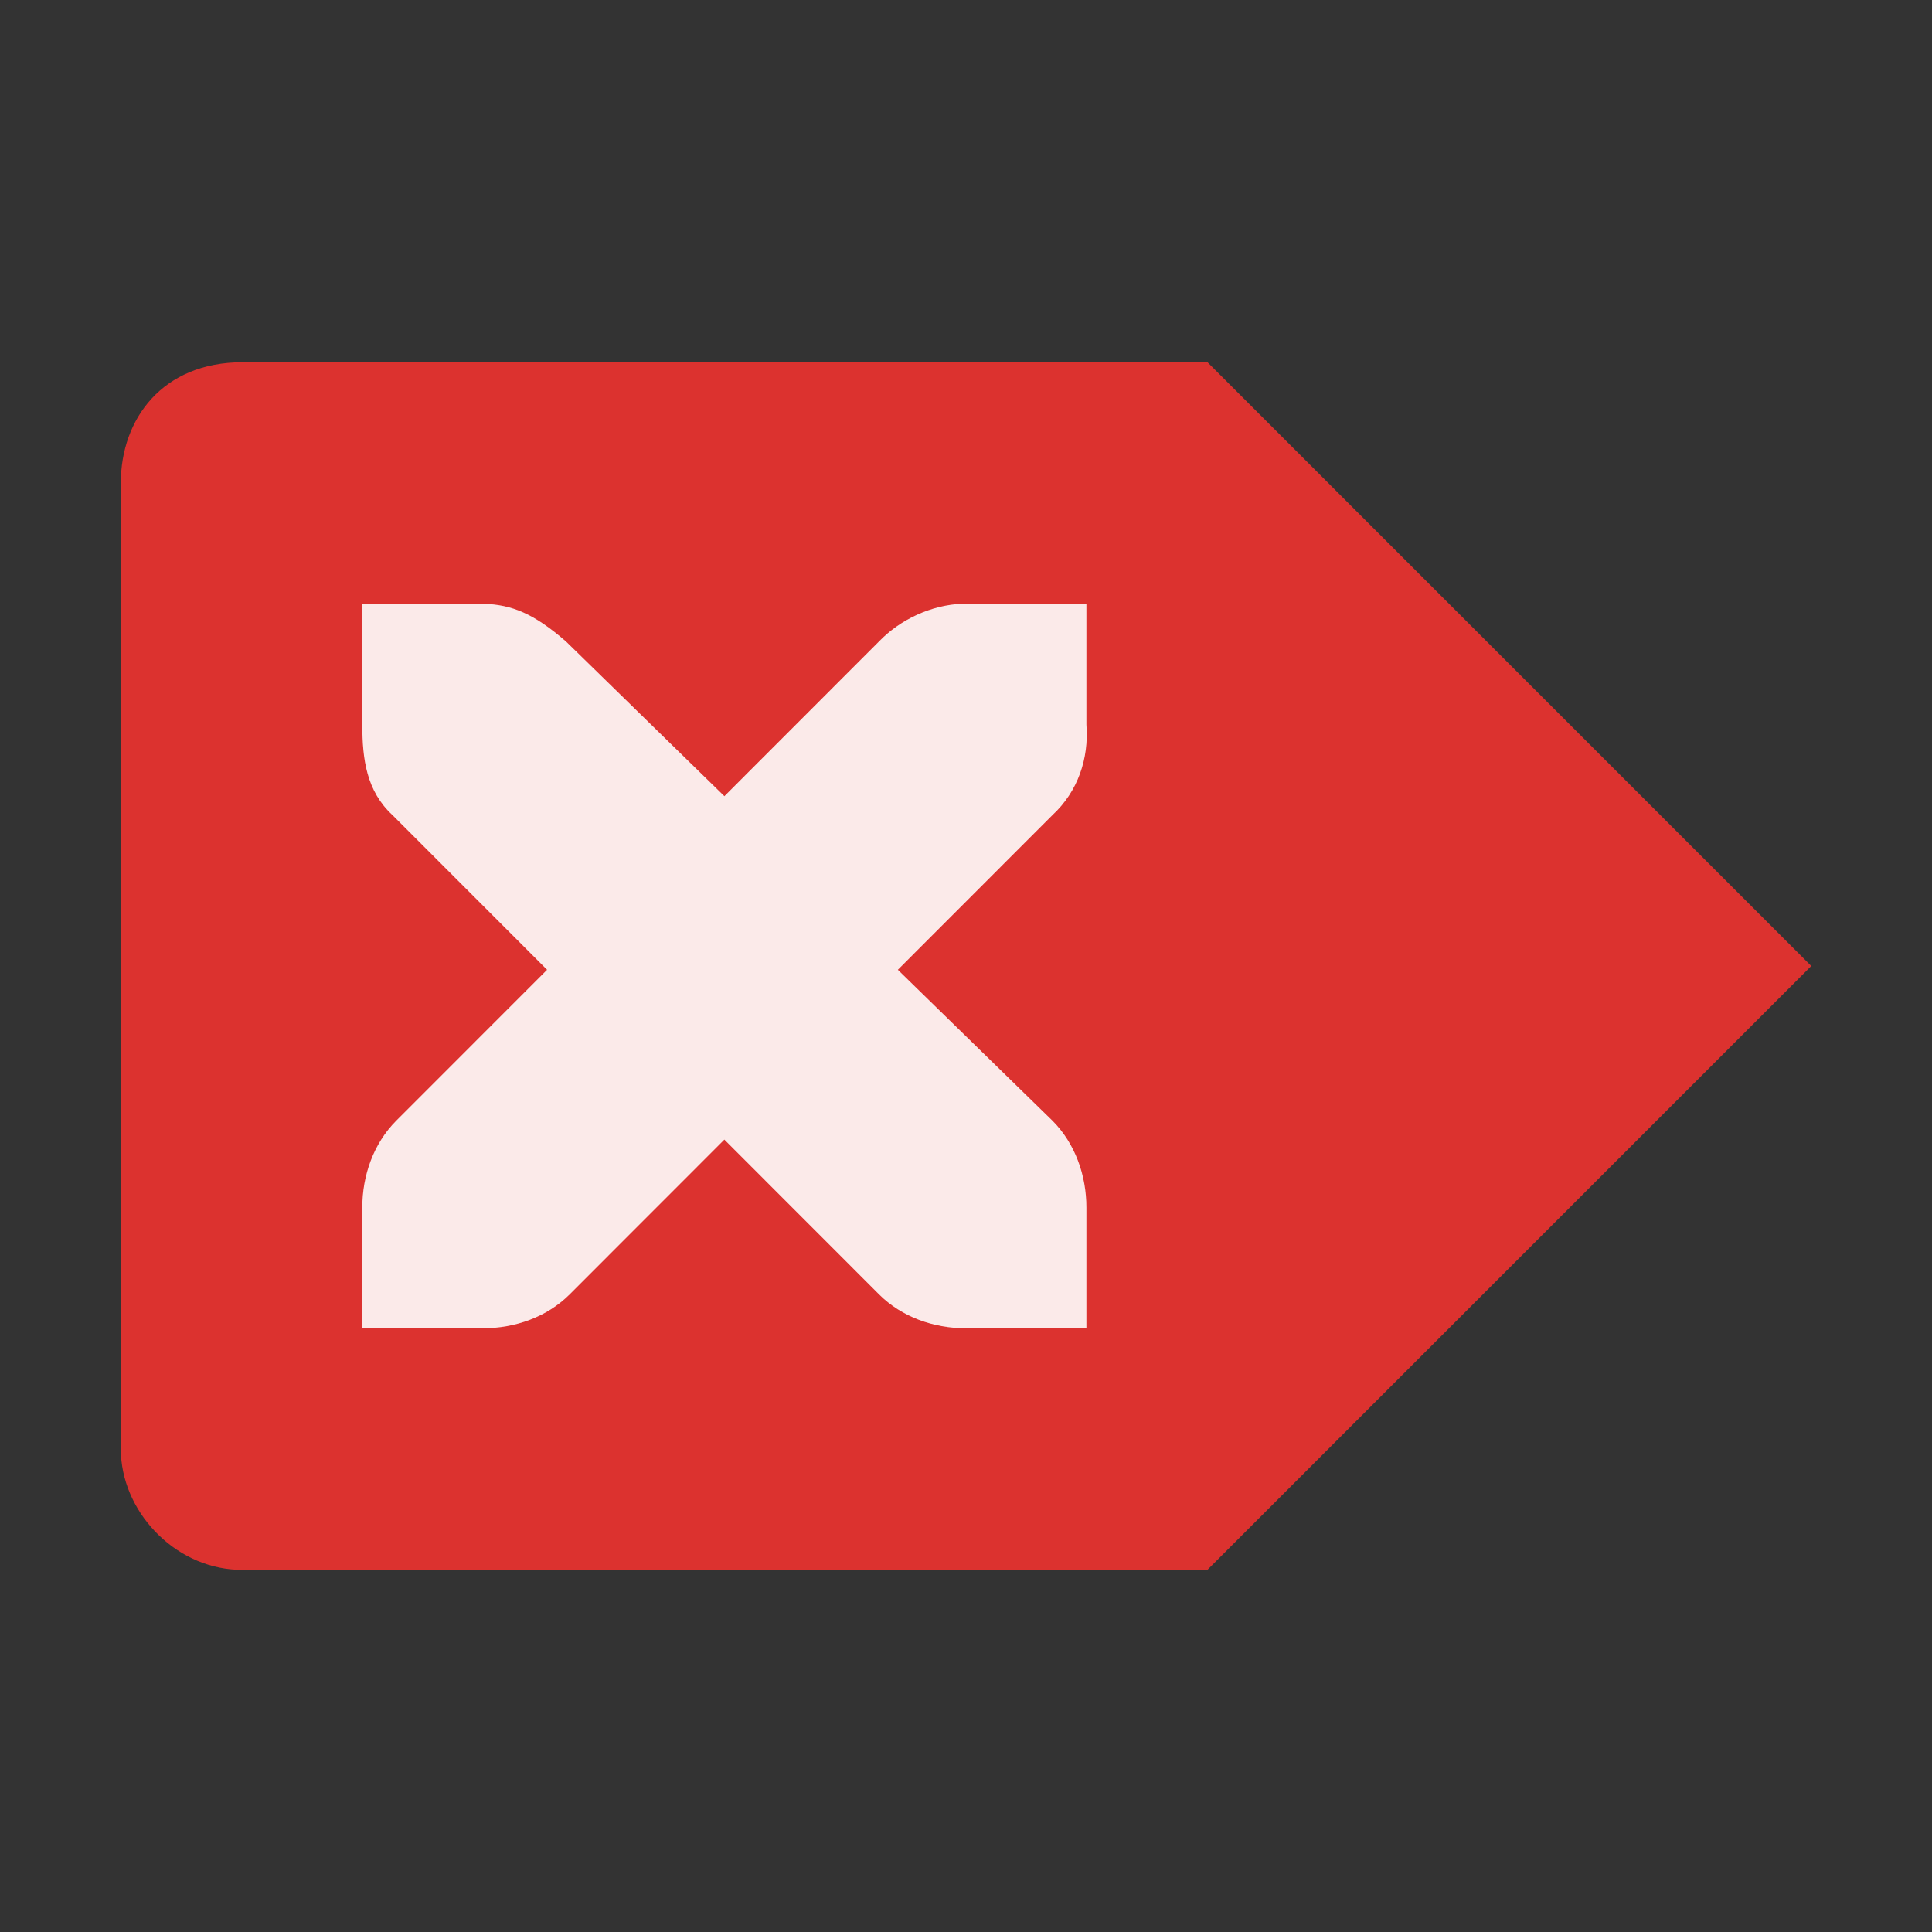 <svg xmlns="http://www.w3.org/2000/svg" viewBox="0 0 64 64">
 <rect x="0" y="0" width="64" height="64" fill="#333333" stroke="none"/>
 <g transform="matrix(-1,0,0,1,64,0)">
  <path d="m 24 12 -20 20 20 20 32.14 0 c 2.121 -0.088 3.858 -1.967 3.858 -4 l 0 -32 c 0 -2.123 -1.382 -4 -4.03 -4 z" style="fill:#dc322f;opacity:1;fill-opacity:1;color:#000"/>
  <path d="m 28.01 20 3.998 0 c 0.042 0 0.083 -0.002 0.125 0 1.019 0.045 2.038 0.514 2.749 1.25 l 5.122 5.125 5.247 -5.125 c 1.062 -0.922 1.786 -1.222 2.749 -1.25 l 3.998 0 l 0 4 c 0 1.146 -0.137 2.203 -0.999 3 l -5.122 5.125 4.997 5 c 0.752 0.753 1.124 1.814 1.124 2.875 l 0 4 -3.998 0 c -1.061 0 -2.121 -0.372 -2.873 -1.125 l -5.122 -5.125 -5.122 5.125 c -0.752 0.753 -1.813 1.125 -2.873 1.125 l -3.998 0 0 -4 c 0 -1.061 0.372 -2.122 1.124 -2.875 l 5.122 -5 l -5.122 -5.125 c -0.843 -0.779 -1.212 -1.877 -1.124 -3 l 0 -4 z" style="fill:#fff;fill-opacity:1;color:#000"/>
  <path d="m 28.01 20 3.998 0 c 0.042 0 0.083 -0.002 0.125 0 1.019 0.045 2.038 0.514 2.749 1.25 l 5.122 5.125 5.247 -5.125 c 1.062 -0.922 1.786 -1.222 2.749 -1.25 l 3.998 0 l 0 4 c 0 1.146 -0.137 2.203 -0.999 3 l -5.122 5.125 4.997 5 c 0.752 0.753 1.124 1.814 1.124 2.875 l 0 4 -3.998 0 c -1.061 0 -2.121 -0.372 -2.873 -1.125 l -5.122 -5.125 -5.122 5.125 c -0.752 0.753 -1.813 1.125 -2.873 1.125 l -3.998 0 0 -4 c 0 -1.061 0.372 -2.122 1.124 -2.875 l 5.122 -5 l -5.122 -5.125 c -0.843 -0.779 -1.212 -1.877 -1.124 -3 l 0 -4 z" style="fill:#dc322f;fill-opacity:0.102;color:#000"/>
 </g>
</svg>
